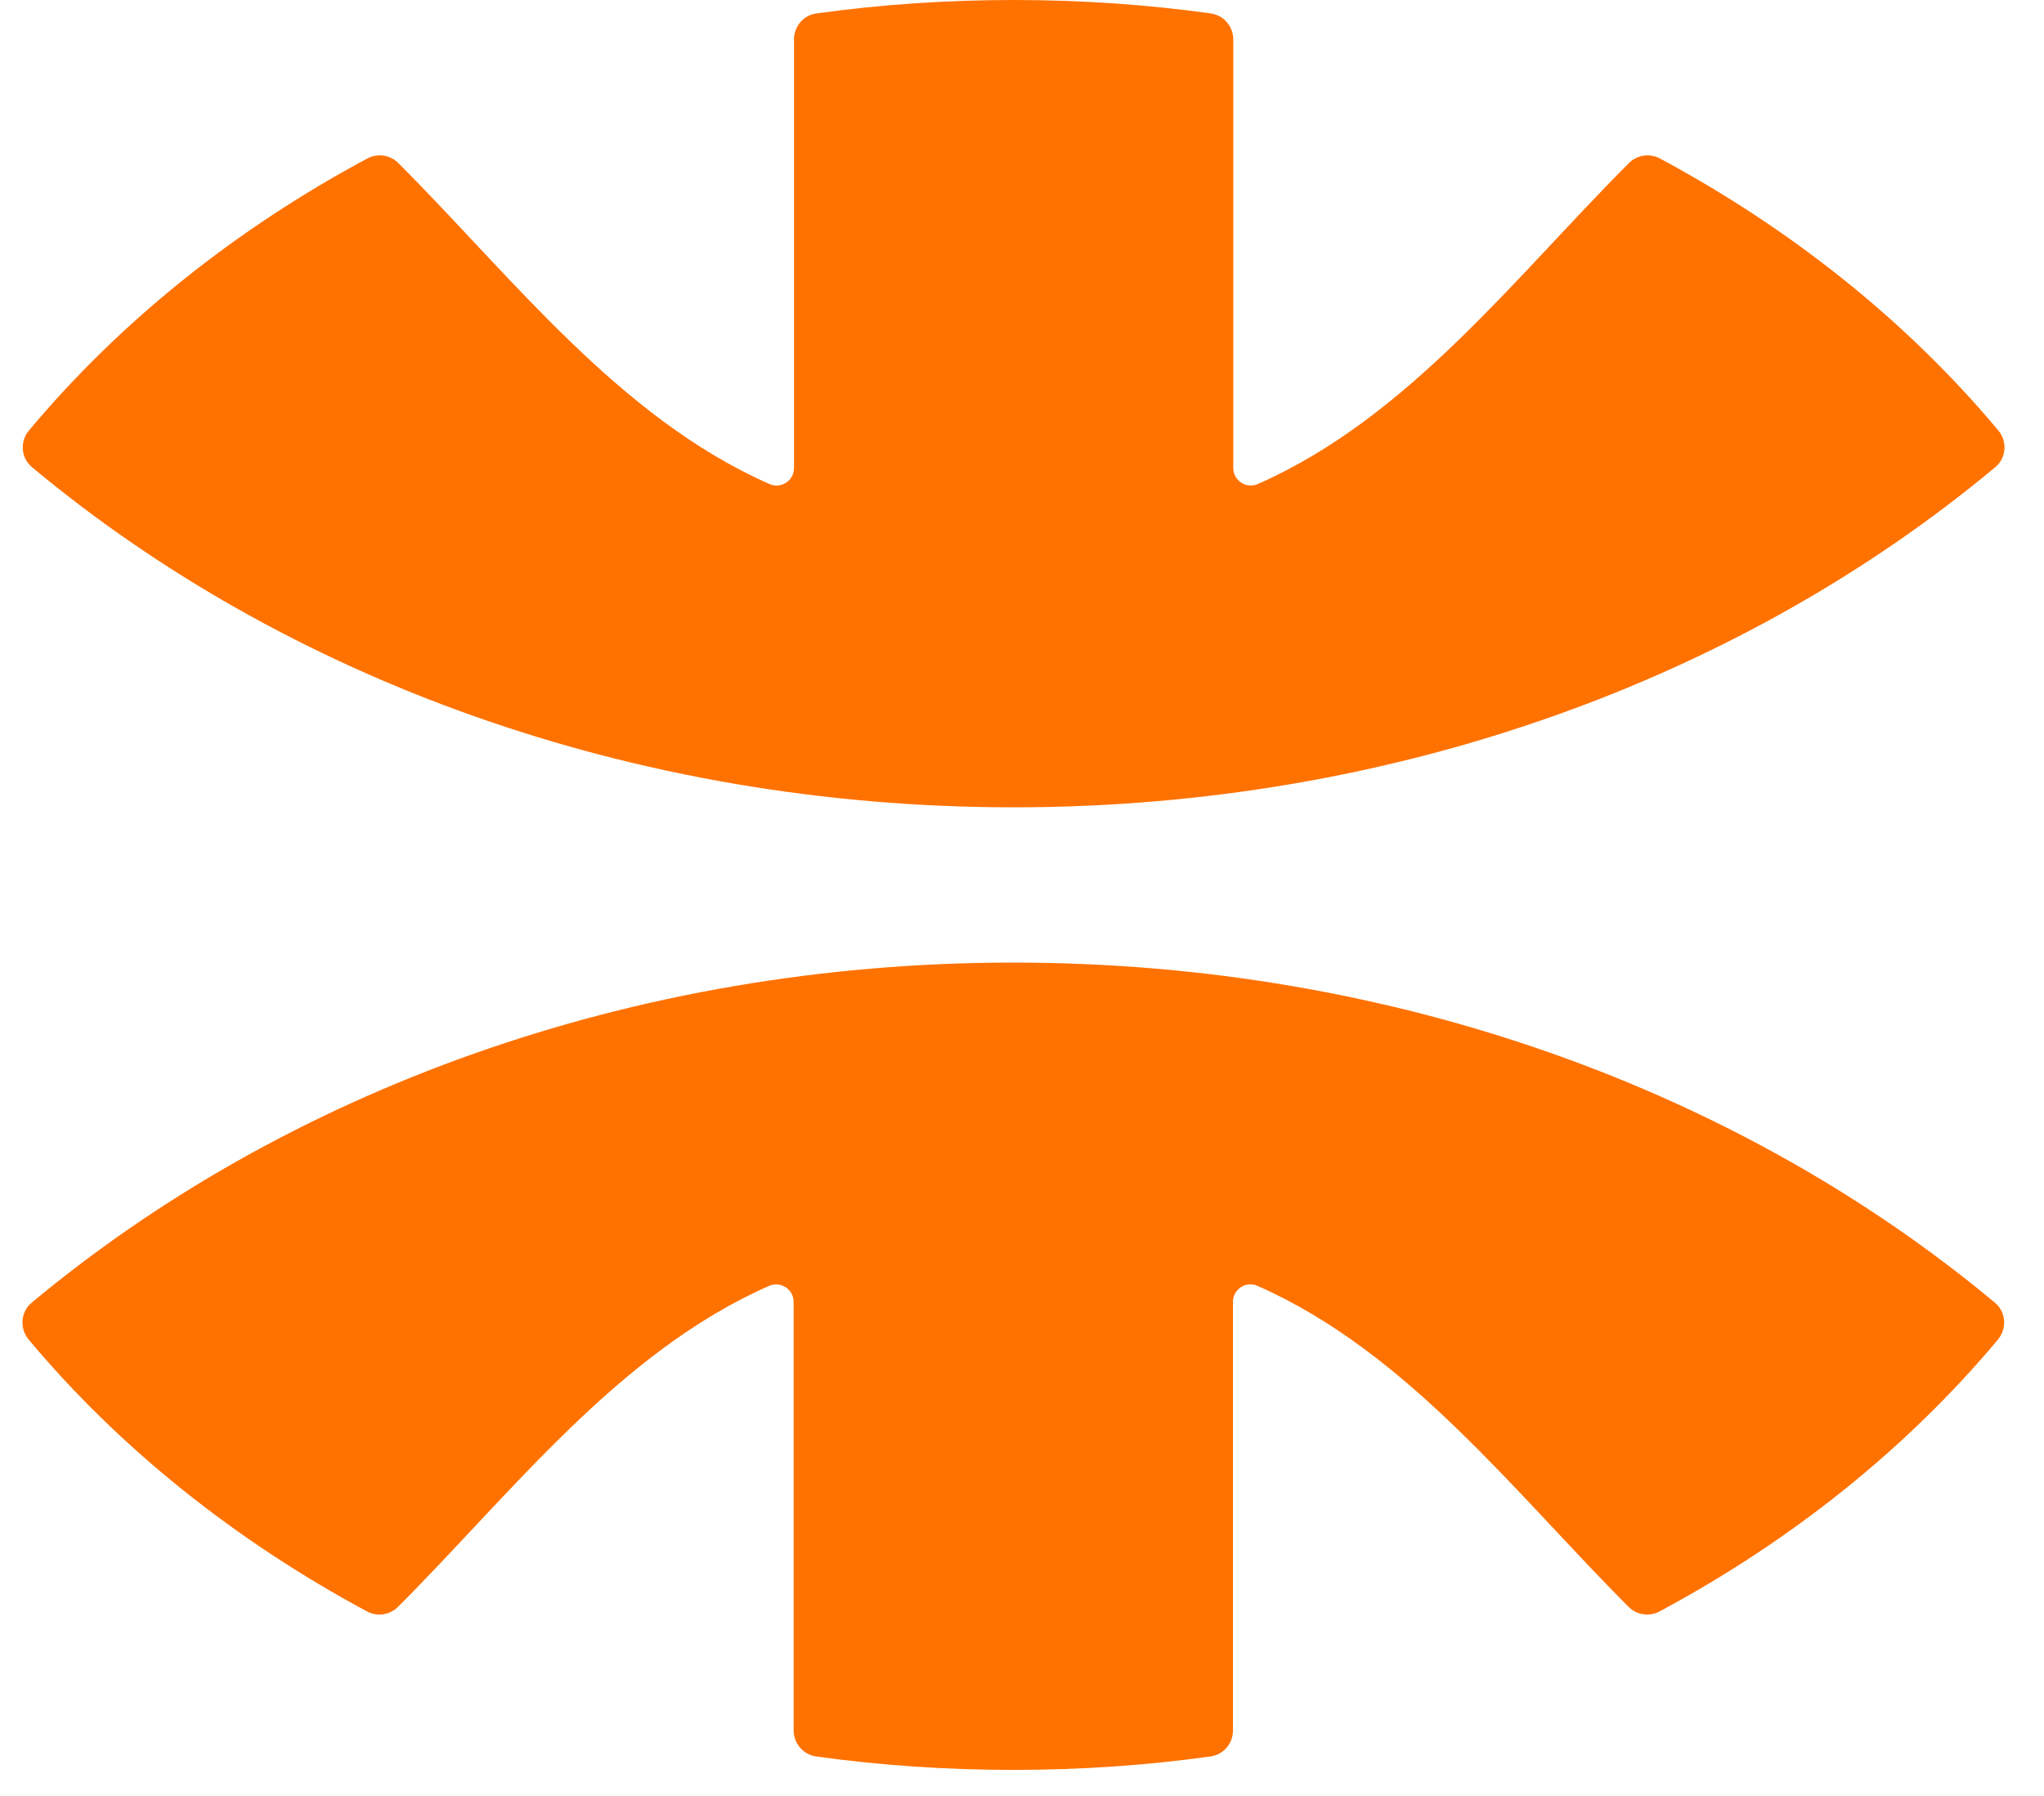 <svg width="33" height="29" viewBox="0 0 33 29" fill="none"
  xmlns="http://www.w3.org/2000/svg">
  <path d="M16.362 15.543C10.182 15.543 4.586 17.638 0.511 21.035C0.331 21.184 0.314 21.453 0.463 21.631C1.926 23.378 3.784 24.869 5.927 26.021C6.091 26.108 6.294 26.078 6.424 25.948C8.259 24.112 9.987 21.834 12.415 20.764C12.601 20.682 12.813 20.817 12.813 21.021V27.941C12.813 28.15 12.966 28.331 13.175 28.362C14.211 28.506 15.275 28.579 16.36 28.579C17.444 28.579 18.511 28.506 19.544 28.362C19.753 28.333 19.906 28.153 19.906 27.941V21.021C19.906 20.817 20.117 20.679 20.304 20.764C22.735 21.837 24.463 24.115 26.295 25.948C26.425 26.078 26.628 26.108 26.792 26.021C28.935 24.872 30.793 23.378 32.256 21.631C32.405 21.453 32.388 21.184 32.208 21.035C28.133 17.638 22.537 15.543 16.357 15.543H16.362Z" fill="#FF7200"/>
  <path d="M16.362 13.036C22.543 13.036 28.139 10.941 32.213 7.544C32.394 7.395 32.411 7.126 32.261 6.949C30.799 5.201 28.941 3.71 26.798 2.558C26.634 2.471 26.431 2.502 26.301 2.631C24.466 4.467 22.738 6.745 20.309 7.815C20.123 7.897 19.911 7.762 19.911 7.558V0.638C19.911 0.429 19.759 0.248 19.55 0.217C18.514 0.073 17.449 0 16.365 0C15.281 0 14.214 0.073 13.18 0.217C12.971 0.246 12.819 0.426 12.819 0.638V7.558C12.819 7.762 12.607 7.9 12.421 7.815C9.99 6.742 8.262 4.464 6.429 2.631C6.299 2.502 6.096 2.471 5.932 2.558C3.789 3.707 1.932 5.201 0.469 6.949C0.319 7.126 0.336 7.395 0.517 7.544C4.591 10.941 10.187 13.036 16.368 13.036H16.362Z" fill="#FF7200"/>
</svg>
